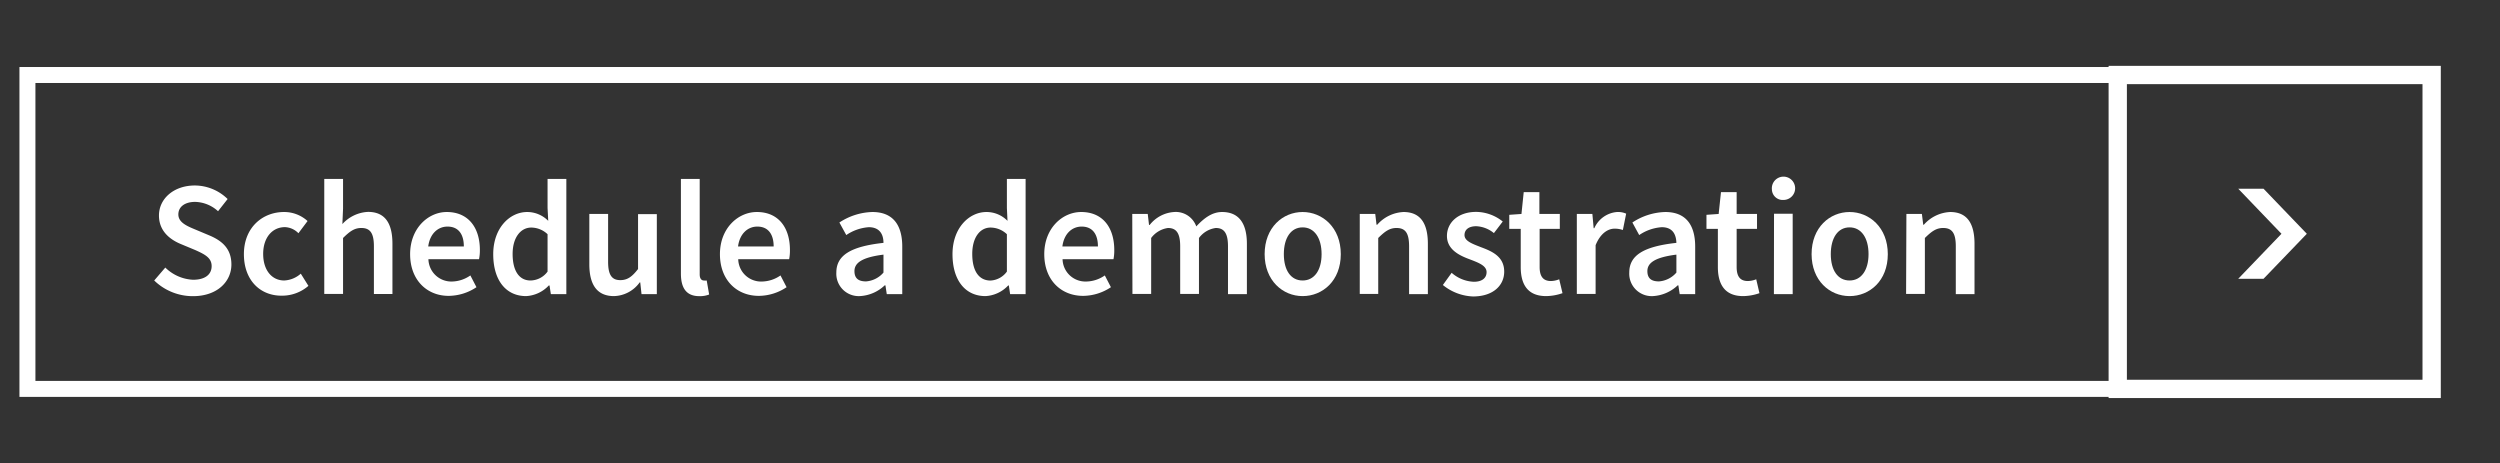 <?xml version="1.0" encoding="UTF-8"?> <svg xmlns="http://www.w3.org/2000/svg" viewBox="0 0 410 76"><rect x="0" y="0" width="410" height="76" fill="#333333" stroke="none"/><defs><style>.a{fill:#fff;}.b,.c{fill:none;stroke:#fff;stroke-miterlimit:10;}.b{stroke-width:2.62px;}.c{stroke-width:3px;}</style></defs><title>button_schedule_demo_blanc</title><path class="a" d="M25.29,46l1.82-2.12a6.94,6.94,0,0,0,4.55,2c2,0,3.05-.88,3.05-2.24S33.59,41.71,32,41L29.6,40c-1.71-.72-3.53-2.09-3.53-4.66,0-2.78,2.46-4.92,5.88-4.92a7.73,7.73,0,0,1,5.38,2.22l-1.57,2A5.77,5.77,0,0,0,32,33.11c-1.65,0-2.75.78-2.75,2.06s1.34,1.88,2.78,2.47l2.38,1c2.06.88,3.54,2.19,3.54,4.73,0,2.84-2.36,5.2-6.29,5.2A9.08,9.08,0,0,1,25.29,46Z"></path><path class="a" d="M40,41.68c0-4.39,3.08-6.91,6.58-6.91a5.69,5.69,0,0,1,3.86,1.48l-1.5,2a3.25,3.25,0,0,0-2.2-1c-2.11,0-3.58,1.74-3.58,4.39S44.56,46,46.62,46a4.42,4.42,0,0,0,2.71-1.12l1.25,2a6.56,6.56,0,0,1-4.28,1.61C42.72,48.56,40,46,40,41.68Z"></path><path class="a" d="M53.18,29.34h3.08v4.87l-.11,2.54a6.05,6.05,0,0,1,4.21-2c2.81,0,4,1.9,4,5.22v8.25H61.32V40.39c0-2.16-.62-3-2.06-3-1.15,0-1.9.56-3,1.64v9.18H53.18Z"></path><path class="a" d="M67.26,41.68c0-4.28,3-6.91,6-6.91,3.56,0,5.44,2.57,5.44,6.24a7.12,7.12,0,0,1-.14,1.5H70.26a3.76,3.76,0,0,0,3.88,3.66,5.43,5.43,0,0,0,3-1l1,1.93a8.31,8.31,0,0,1-4.5,1.42C70.1,48.56,67.26,46,67.26,41.68Zm8.81-1.26c0-2-.88-3.26-2.68-3.26-1.55,0-2.89,1.15-3.16,3.26Z"></path><path class="a" d="M80.89,41.68c0-4.28,2.7-6.91,5.57-6.91a4.84,4.84,0,0,1,3.45,1.45L89.8,34.1V29.34h3.08v18.9H90.34l-.22-1.42H90a5.48,5.48,0,0,1-3.72,1.74C83,48.56,80.89,46,80.89,41.68Zm8.91,2.86V38.41a3.92,3.92,0,0,0-2.68-1.09c-1.68,0-3.05,1.57-3.05,4.33S85.14,46,87,46A3.53,3.53,0,0,0,89.8,44.54Z"></path><path class="a" d="M96.65,43.34V35.09h3.08v7.85c0,2.16.62,3,2,3,1.15,0,1.92-.54,2.91-1.82v-9h3.08V48.24h-2.51L105,46.31h-.09a5.36,5.36,0,0,1-4.22,2.25C97.89,48.56,96.65,46.66,96.65,43.34Z"></path><path class="a" d="M111.67,44.86V29.34h3.08V45c0,.75.35,1,.67,1a2,2,0,0,0,.48,0l.4,2.3a4.18,4.18,0,0,1-1.63.27C112.48,48.56,111.67,47.14,111.67,44.86Z"></path><path class="a" d="M118.07,41.68c0-4.28,3-6.91,6.05-6.91,3.56,0,5.43,2.57,5.43,6.24a7.23,7.23,0,0,1-.13,1.5h-8.35A3.75,3.75,0,0,0,125,46.17a5.45,5.45,0,0,0,3-1l1,1.93a8.25,8.25,0,0,1-4.49,1.42C120.91,48.56,118.07,46,118.07,41.68Zm8.81-1.26c0-2-.89-3.26-2.68-3.26-1.55,0-2.89,1.15-3.16,3.26Z"></path><path class="a" d="M137.16,44.7c0-2.81,2.32-4.28,7.73-4.87,0-1.39-.62-2.57-2.41-2.57a7.47,7.47,0,0,0-3.69,1.29l-1.13-2.06a10.3,10.3,0,0,1,5.41-1.72c3.27,0,4.9,2,4.9,5.68v7.79h-2.54l-.22-1.45h-.11A6.37,6.37,0,0,1,141,48.56,3.67,3.67,0,0,1,137.16,44.7Zm7.73,0V41.76c-3.59.45-4.76,1.39-4.76,2.7s.8,1.69,1.9,1.69A4.18,4.18,0,0,0,144.89,44.7Z"></path><path class="a" d="M156.21,41.68c0-4.28,2.71-6.91,5.57-6.91a4.81,4.81,0,0,1,3.45,1.45l-.1-2.12V29.34h3.07v18.9h-2.54l-.21-1.42h-.11a5.48,5.48,0,0,1-3.72,1.74C158.33,48.56,156.21,46,156.21,41.68Zm8.92,2.86V38.41a3.93,3.93,0,0,0-2.68-1.09c-1.69,0-3,1.57-3,4.33s1.07,4.36,3,4.36A3.55,3.55,0,0,0,165.13,44.54Z"></path><path class="a" d="M171.26,41.68c0-4.28,3-6.91,6.05-6.91,3.56,0,5.43,2.57,5.43,6.24a7.23,7.23,0,0,1-.13,1.5h-8.35a3.75,3.75,0,0,0,3.88,3.66,5.47,5.47,0,0,0,3.05-1l1,1.93a8.3,8.3,0,0,1-4.49,1.42C174.1,48.56,171.26,46,171.26,41.68Zm8.8-1.26c0-2-.88-3.26-2.67-3.26-1.56,0-2.89,1.15-3.16,3.26Z"></path><path class="a" d="M185.69,35.09h2.54l.21,1.8h.11a5.55,5.55,0,0,1,4-2.12,3.57,3.57,0,0,1,3.64,2.36c1.26-1.34,2.57-2.36,4.23-2.36,2.79,0,4.07,1.9,4.07,5.22v8.25h-3.1V40.39c0-2.16-.65-3-2-3a4.1,4.1,0,0,0-2.76,1.64v9.18h-3.08V40.39c0-2.16-.64-3-2-3a4.16,4.16,0,0,0-2.76,1.64v9.18h-3.07Z"></path><path class="a" d="M207.4,41.68c0-4.39,3-6.91,6.23-6.91s6.26,2.52,6.26,6.91-3,6.88-6.26,6.88S207.4,46,207.4,41.68Zm9.34,0c0-2.65-1.18-4.39-3.11-4.39s-3.08,1.74-3.08,4.39S211.7,46,213.63,46,216.74,44.3,216.74,41.68Z"></path><path class="a" d="M223,35.09h2.54l.21,1.77h.11a6.12,6.12,0,0,1,4.31-2.09c2.81,0,4,1.9,4,5.22v8.25h-3.08V40.39c0-2.16-.61-3-2.06-3-1.15,0-1.9.56-3,1.64v9.18H223Z"></path><path class="a" d="M236.63,46.74l1.44-2a5.85,5.85,0,0,0,3.64,1.47c1.42,0,2.09-.67,2.09-1.58,0-1.1-1.42-1.58-2.81-2.12-1.74-.64-3.69-1.63-3.69-3.82s1.84-3.94,4.79-3.94a7.08,7.08,0,0,1,4.36,1.58L245,38.23a4.9,4.9,0,0,0-2.89-1.13c-1.31,0-1.93.62-1.93,1.45,0,1,1.31,1.44,2.73,2,1.8.67,3.78,1.53,3.78,4,0,2.25-1.8,4.07-5.12,4.07A8.32,8.32,0,0,1,236.63,46.74Z"></path><path class="a" d="M249.4,43.79V37.53h-1.88v-2.3l2-.14.37-3.58h2.57v3.58h3.35v2.44H252.5v6.26c0,1.55.59,2.3,1.85,2.3a3.75,3.75,0,0,0,1.36-.29l.54,2.28a8.5,8.5,0,0,1-2.68.48C250.52,48.56,249.4,46.63,249.4,43.79Z"></path><path class="a" d="M258.6,35.09h2.55l.21,2.33h.11a4.46,4.46,0,0,1,3.72-2.65,3.3,3.3,0,0,1,1.5.27l-.54,2.68a4.08,4.08,0,0,0-1.36-.22c-1.05,0-2.31.73-3.11,2.71v8H258.6Z"></path><path class="a" d="M267.2,44.7c0-2.81,2.32-4.28,7.73-4.87-.05-1.39-.61-2.57-2.41-2.57a7.47,7.47,0,0,0-3.69,1.29l-1.12-2.06a10.24,10.24,0,0,1,5.4-1.72c3.27,0,4.9,2,4.9,5.68v7.79h-2.54l-.22-1.45h-.1a6.42,6.42,0,0,1-4.07,1.77A3.68,3.68,0,0,1,267.2,44.7Zm7.73,0V41.76c-3.59.45-4.76,1.39-4.76,2.7s.8,1.69,1.9,1.69A4.18,4.18,0,0,0,274.93,44.7Z"></path><path class="a" d="M281.73,43.79V37.53h-1.87v-2.3l2-.14.38-3.58h2.57v3.58h3.34v2.44h-3.34v6.26c0,1.55.58,2.3,1.84,2.3a3.81,3.81,0,0,0,1.37-.29l.53,2.28a8.39,8.39,0,0,1-2.67.48C282.86,48.56,281.73,46.63,281.73,43.79Z"></path><path class="a" d="M290.59,31.05a1.91,1.91,0,1,1,1.9,1.74A1.77,1.77,0,0,1,290.59,31.05Zm.35,4H294V48.24h-3.08Z"></path><path class="a" d="M297.1,41.68c0-4.39,3-6.91,6.23-6.91s6.27,2.52,6.27,6.91-3,6.88-6.27,6.88S297.1,46,297.1,41.68Zm9.34,0c0-2.65-1.18-4.39-3.11-4.39s-3.08,1.74-3.08,4.39S301.41,46,303.33,46,306.44,44.3,306.44,41.68Z"></path><path class="a" d="M312.65,35.09h2.54l.22,1.77h.1a6.12,6.12,0,0,1,4.31-2.09c2.81,0,4,1.9,4,5.22v8.25h-3.07V40.39c0-2.16-.62-3-2.07-3-1.15,0-1.9.56-3,1.64v9.18h-3.08Z"></path><rect class="b" x="4.5" y="12.3" width="342.82" height="51.48"></rect><rect class="c" x="347.31" y="12.3" width="51.48" height="51.48"></rect><polygon class="a" points="371.22 30.95 367.07 30.95 374.16 38.34 367.07 45.72 371.22 45.72 378.32 38.34 371.22 30.95"></polygon></svg> 